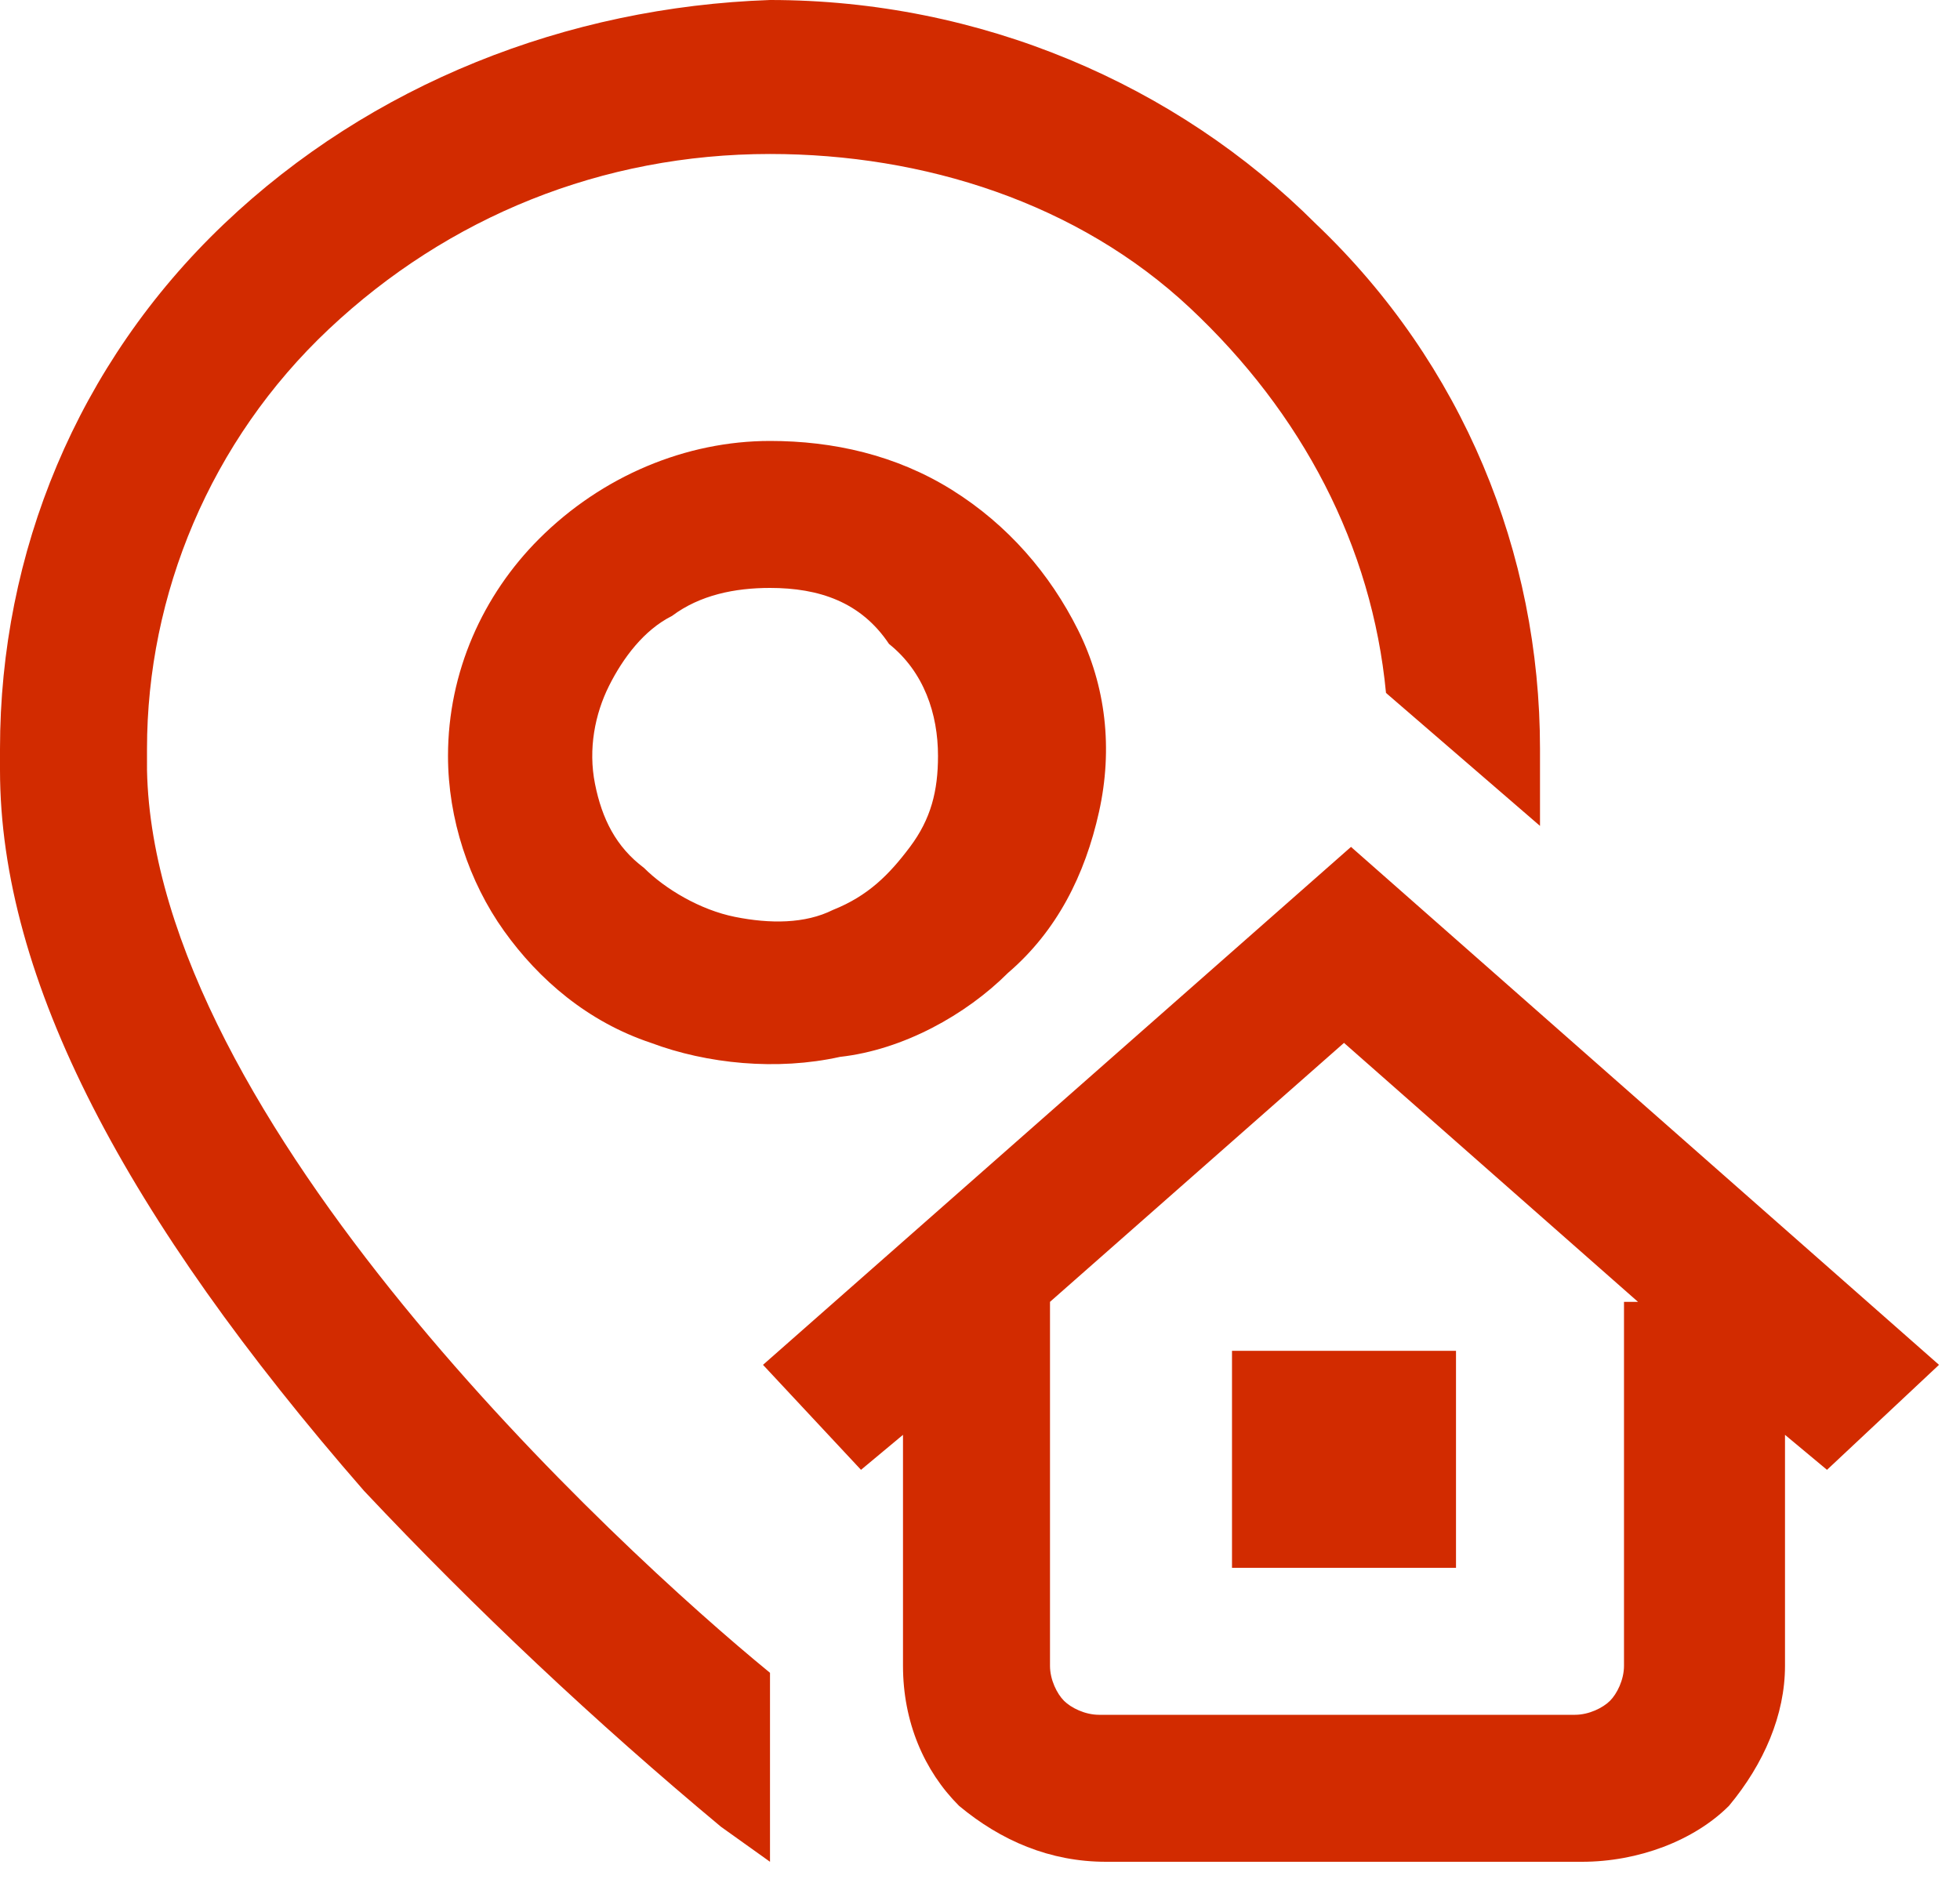 <?xml version="1.0" encoding="UTF-8"?>
<!-- Generator: Adobe Illustrator 24.0.3, SVG Export Plug-In . SVG Version: 6.00 Build 0)  -->
<svg xmlns="http://www.w3.org/2000/svg" xmlns:xlink="http://www.w3.org/1999/xlink" version="1.1" id="Capa_1" x="0px" y="0px" viewBox="0 0 28 27" style="enable-background:new 0 0 28 27;" xml:space="preserve">
<style type="text/css">
	.st0{fill:#D22B00;}
</style>
<path class="st0" d="M11,23.9v2.7l-0.7-0.5c-1.8-1.5-3.5-3.1-5.1-4.8C1.8,17.4,0,14,0,11v-0.3c0-2.8,1.1-5.5,3.2-7.5  c2.1-2,4.9-3.1,7.8-3.2c3,0,5.8,1.2,7.8,3.2c2.1,2,3.2,4.7,3.2,7.5V11c0,0.2,0,0.5,0,0.8l-2.2-1.9c-0.2-2.1-1.2-4-2.8-5.5  s-3.8-2.2-6-2.2c-2.4,0-4.6,0.9-6.3,2.5c-1.7,1.6-2.6,3.8-2.6,6V11C2.2,16,8.8,22.1,11,23.9z M17.6,22.4h3.2v-3.1h-3.2V22.4z   M11,6.3c0.9,0,1.8,0.2,2.6,0.7c0.8,0.5,1.4,1.2,1.8,2c0.4,0.8,0.5,1.7,0.3,2.6c-0.2,0.9-0.6,1.7-1.3,2.3c-0.6,0.6-1.5,1.1-2.4,1.2  c-0.9,0.2-1.9,0.1-2.7-0.2c-0.9-0.3-1.6-0.9-2.1-1.6c-0.5-0.7-0.8-1.6-0.8-2.5c0-1.2,0.5-2.3,1.3-3.1C8.6,6.8,9.8,6.3,11,6.3z   M11,8.4c-0.5,0-1,0.1-1.4,0.4C9.2,9,8.9,9.4,8.7,9.8c-0.2,0.4-0.3,0.9-0.2,1.4c0.1,0.5,0.3,0.9,0.7,1.2c0.3,0.3,0.8,0.6,1.3,0.7  c0.5,0.1,1,0.1,1.4-0.1c0.5-0.2,0.8-0.5,1.1-0.9c0.3-0.4,0.4-0.8,0.4-1.3c0-0.6-0.2-1.2-0.7-1.6C12.3,8.6,11.7,8.4,11,8.4z M26.1,21  l-0.6-0.5v3.3c0,0.7-0.3,1.4-0.8,2c-0.5,0.5-1.3,0.8-2.1,0.8h-6.8c-0.8,0-1.5-0.3-2.1-0.8c-0.5-0.5-0.8-1.2-0.8-2v-3.3L12.3,21  l-1.4-1.5l8.4-7.4l8.4,7.4L26.1,21z M23.4,18.6l-4.2-3.7l-4.2,3.7v5.2c0,0.2,0.1,0.4,0.2,0.5c0.1,0.1,0.3,0.2,0.5,0.2h6.8  c0.2,0,0.4-0.1,0.5-0.2c0.1-0.1,0.2-0.3,0.2-0.5V18.6z"></path>
</svg>

